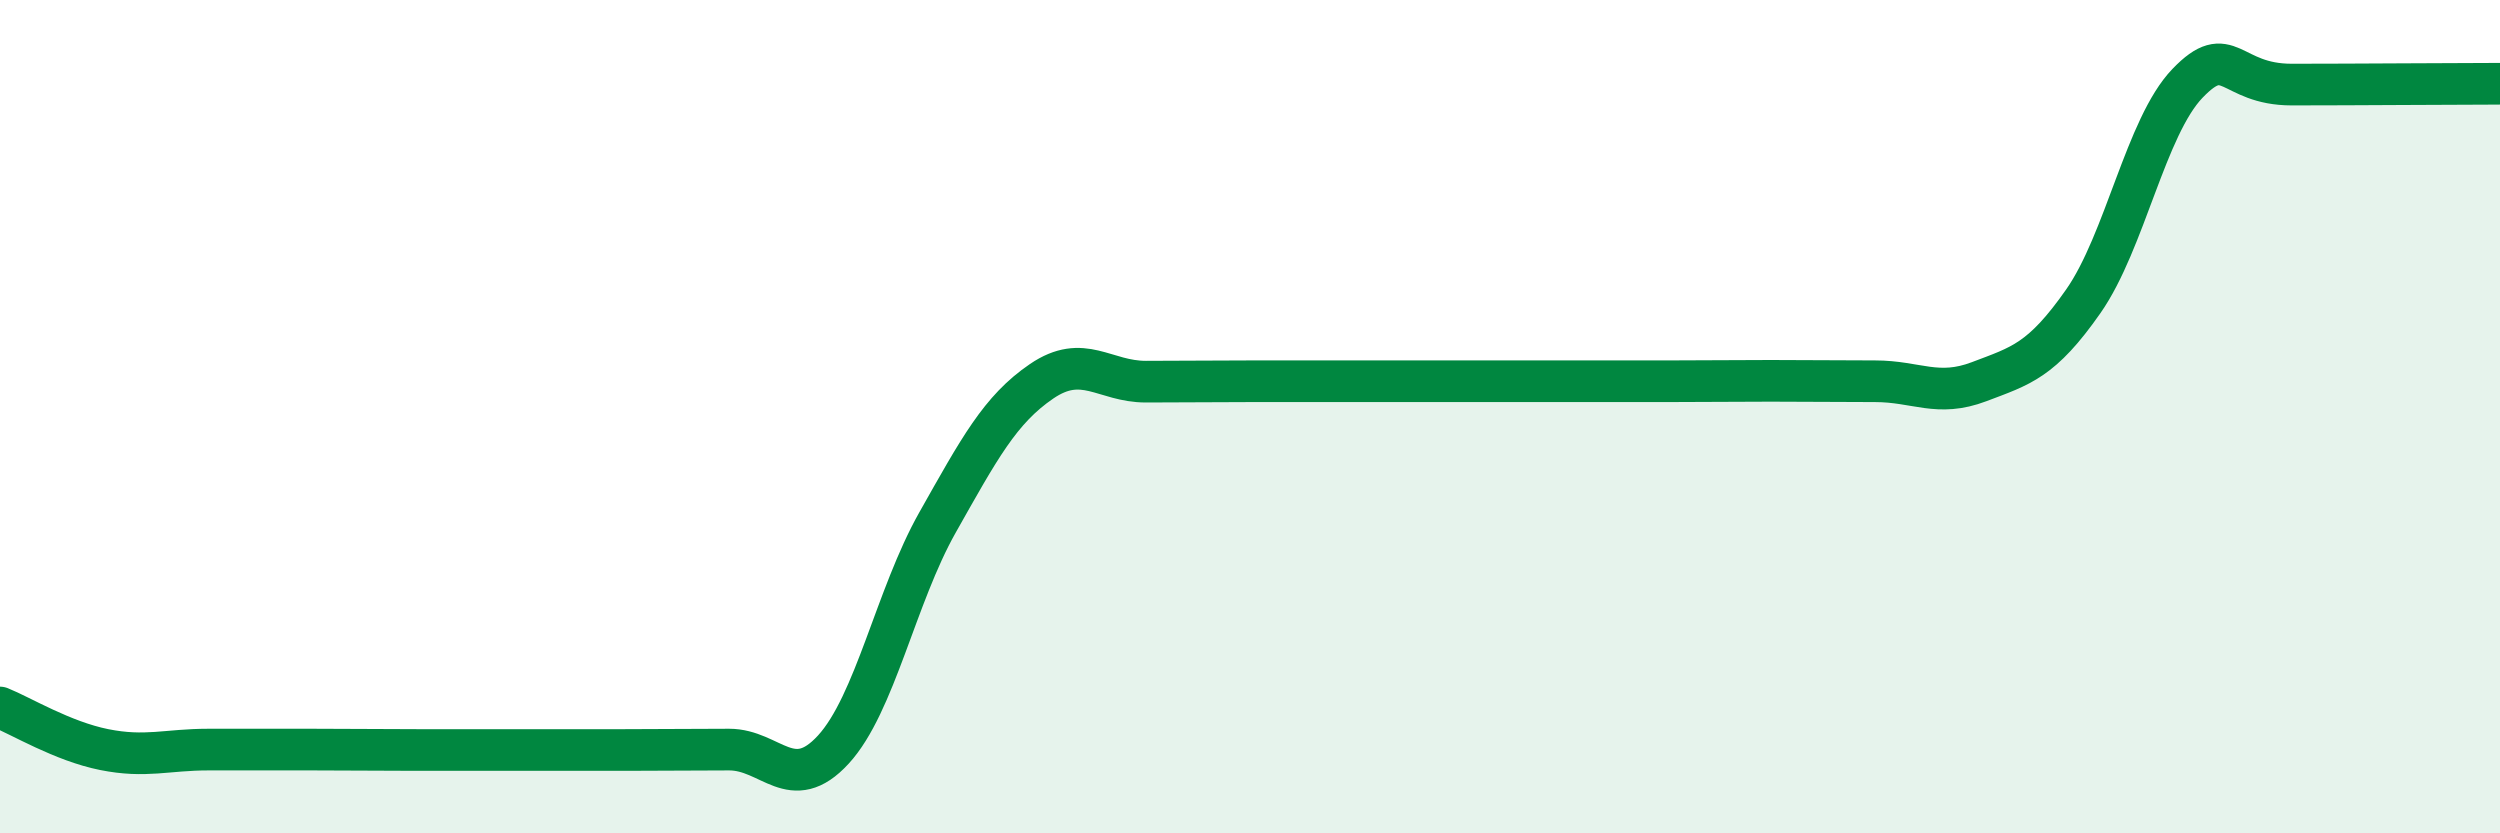 
    <svg width="60" height="20" viewBox="0 0 60 20" xmlns="http://www.w3.org/2000/svg">
      <path
        d="M 0,16.98 C 0.5,17.18 1.5,17.79 2.5,17.99 C 3.5,18.19 4,17.99 5,17.99 C 6,17.99 6.5,17.99 7.5,17.99 C 8.5,17.99 9,18 10,18 C 11,18 11.5,18 12.5,18 C 13.5,18 14,18 15,18 C 16,18 16.5,17.99 17.5,17.99 C 18.5,17.99 19,19.08 20,17.99 C 21,16.9 21.5,14.31 22.5,12.54 C 23.5,10.77 24,9.83 25,9.15 C 26,8.47 26.5,9.16 27.5,9.16 C 28.5,9.16 29,9.15 30,9.15 C 31,9.15 31.5,9.15 32.5,9.15 C 33.5,9.15 34,9.15 35,9.15 C 36,9.15 36.5,9.15 37.5,9.15 C 38.5,9.15 39,9.15 40,9.15 C 41,9.15 41.5,9.14 42.5,9.14 C 43.5,9.14 44,9.15 45,9.15 C 46,9.15 46.5,9.54 47.5,9.16 C 48.5,8.78 49,8.66 50,7.23 C 51,5.8 51.5,3.04 52.5,2 C 53.5,0.96 53.5,2.03 55,2.03 C 56.5,2.03 59,2.01 60,2.01L60 20L0 20Z"
        fill="#008740"
        opacity="0.1"
        stroke-linecap="round"
        stroke-linejoin="round"
      />
      <path
        d="M 0,16.98 C 0.5,17.18 1.5,17.79 2.5,17.99 C 3.5,18.19 4,17.99 5,17.99 C 6,17.99 6.5,17.99 7.5,17.99 C 8.5,17.99 9,18 10,18 C 11,18 11.5,18 12.5,18 C 13.5,18 14,18 15,18 C 16,18 16.5,17.99 17.5,17.99 C 18.5,17.99 19,19.08 20,17.99 C 21,16.9 21.5,14.31 22.5,12.54 C 23.5,10.77 24,9.83 25,9.15 C 26,8.47 26.5,9.16 27.5,9.16 C 28.5,9.16 29,9.15 30,9.15 C 31,9.15 31.5,9.15 32.5,9.15 C 33.5,9.15 34,9.15 35,9.15 C 36,9.15 36.5,9.15 37.5,9.15 C 38.5,9.15 39,9.15 40,9.15 C 41,9.15 41.5,9.14 42.5,9.14 C 43.5,9.14 44,9.15 45,9.15 C 46,9.15 46.5,9.54 47.5,9.16 C 48.5,8.78 49,8.66 50,7.23 C 51,5.8 51.5,3.04 52.5,2 C 53.5,0.96 53.5,2.03 55,2.03 C 56.5,2.03 59,2.01 60,2.01"
        stroke="#008740"
        stroke-width="1"
        fill="none"
        stroke-linecap="round"
        stroke-linejoin="round"
      />
    </svg>
  